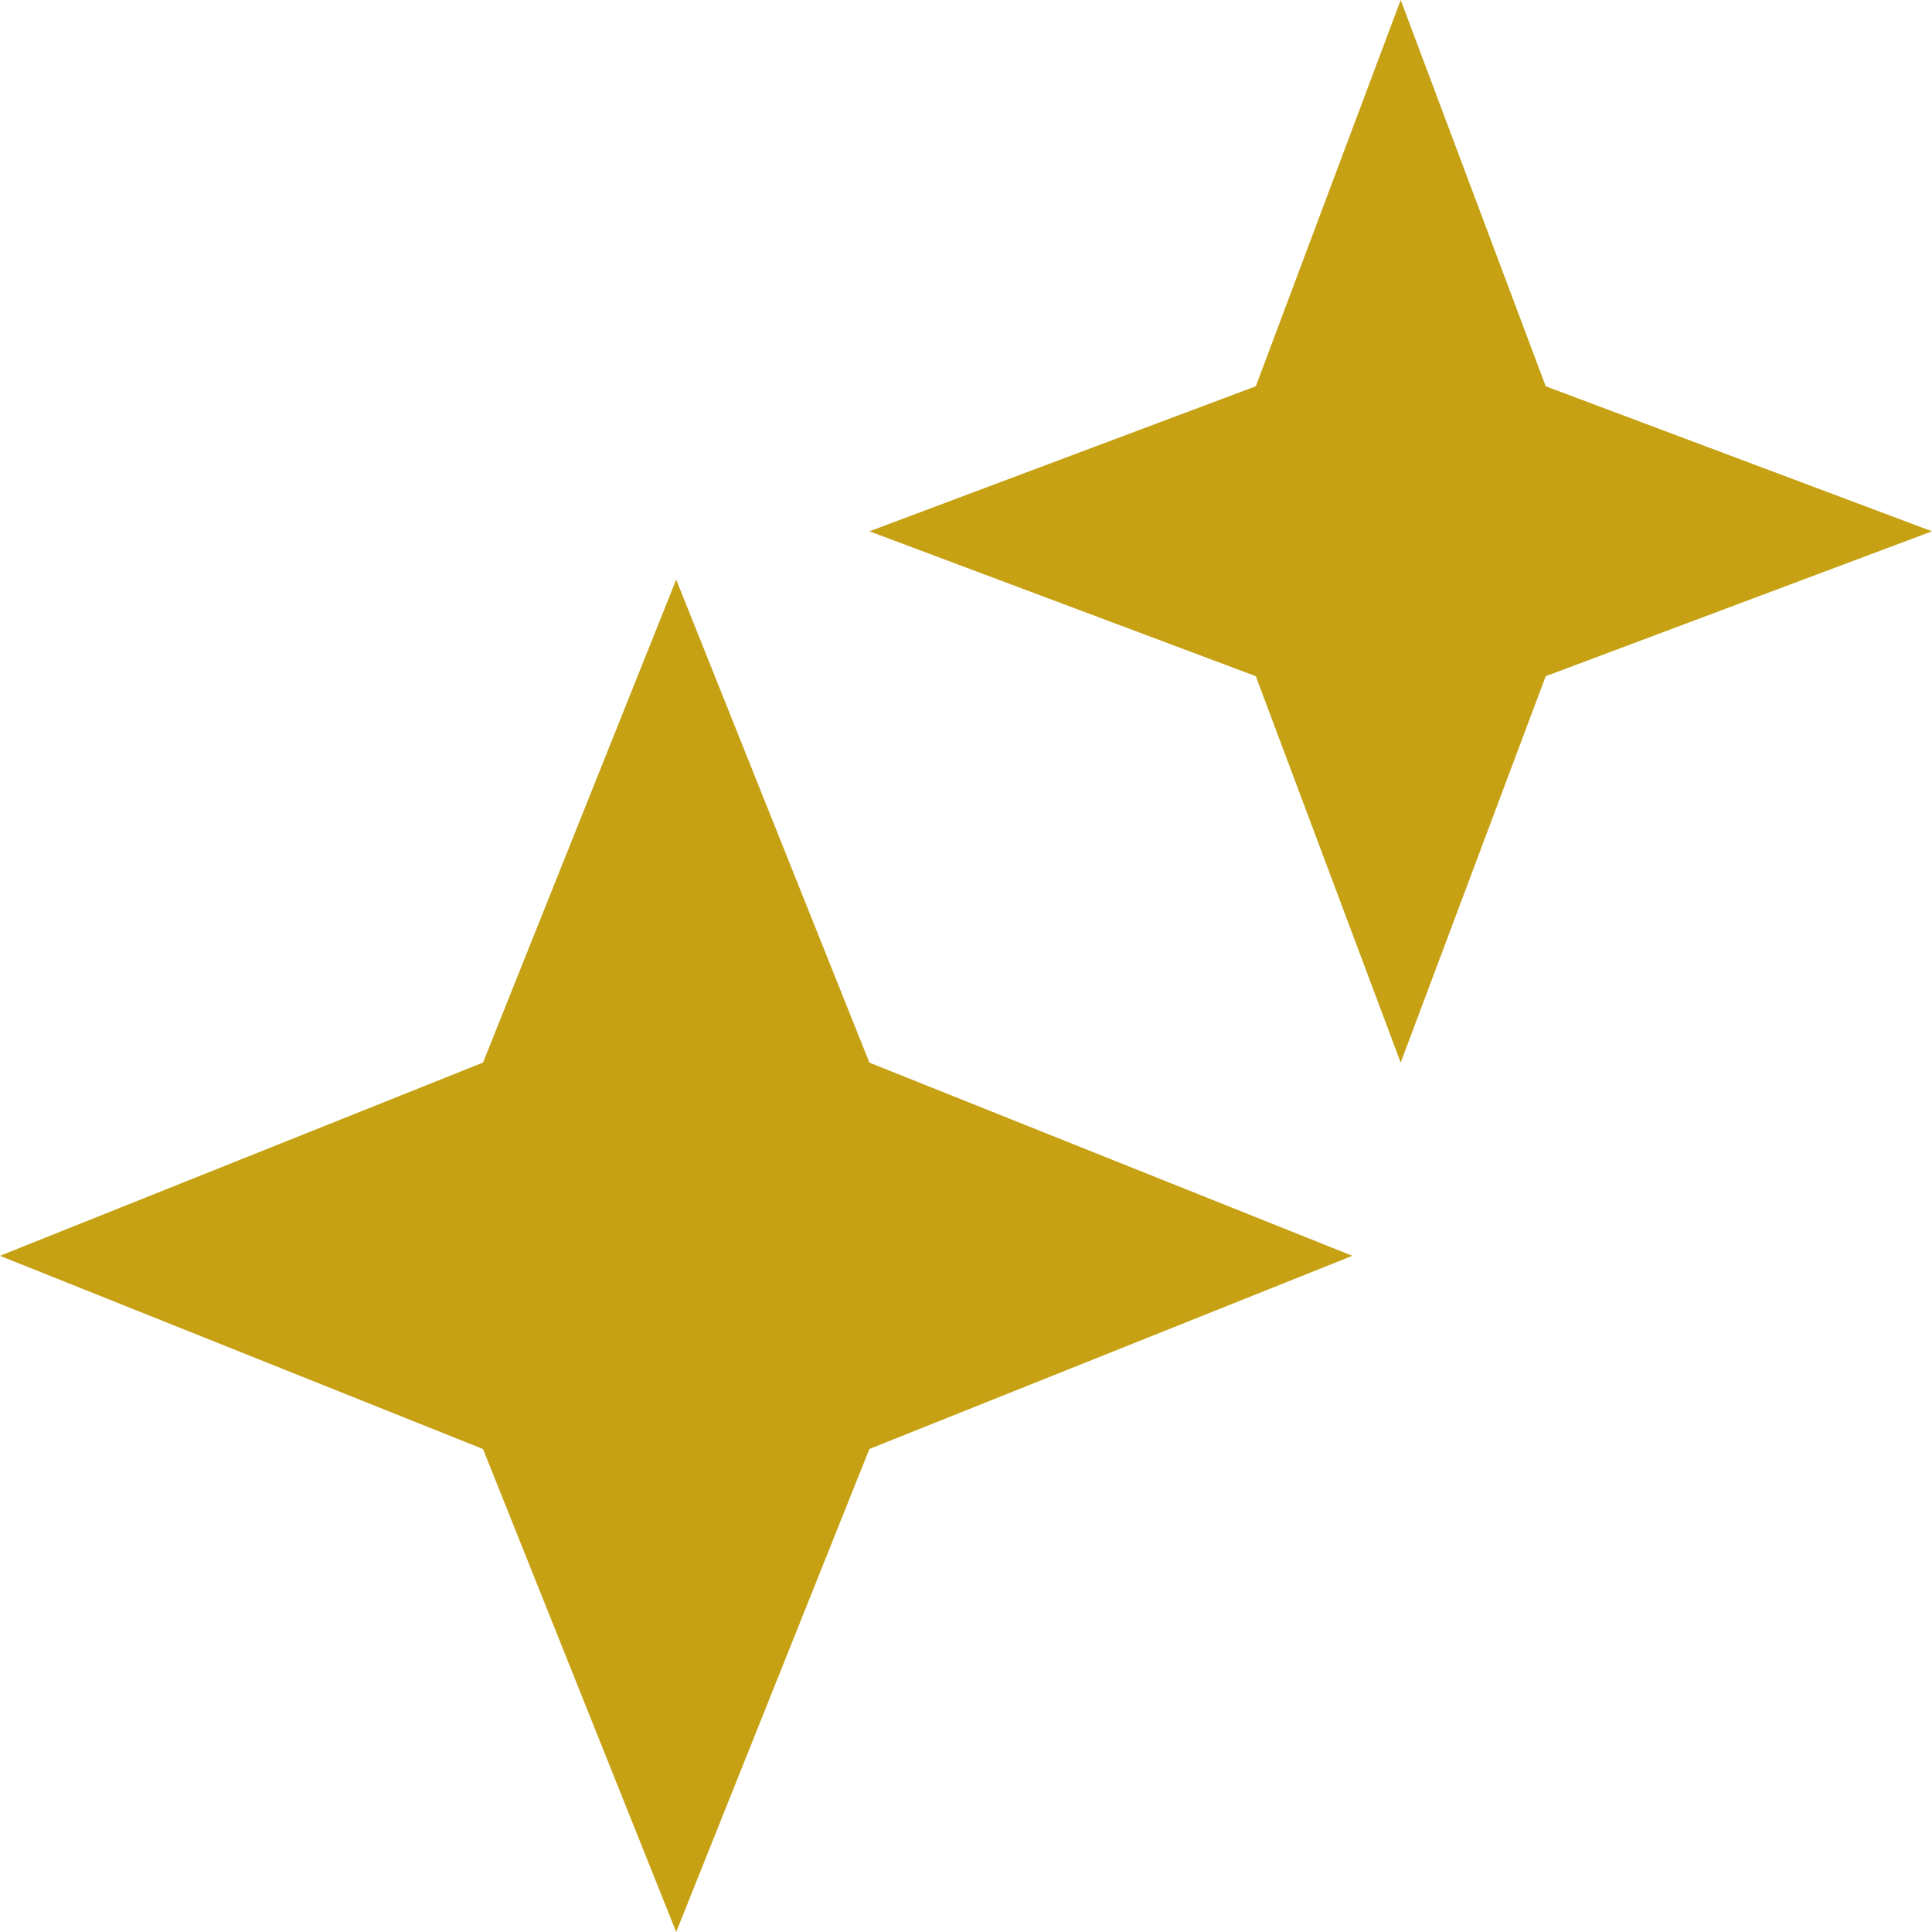 <svg width="32" height="32" viewBox="0 0 32 32" fill="none" xmlns="http://www.w3.org/2000/svg">
<path d="M20.8 11.2L14.4 8.8L20.8 6.398L23.2 0L25.602 6.398L32 8.8L25.602 11.2L23.2 17.6L20.8 11.2ZM8 24L0 20.8L8 17.6L11.2 9.6L14.4 17.6L22.4 20.8L14.4 24L11.2 32L8 24Z" fill="#C6A114"/>
</svg>
